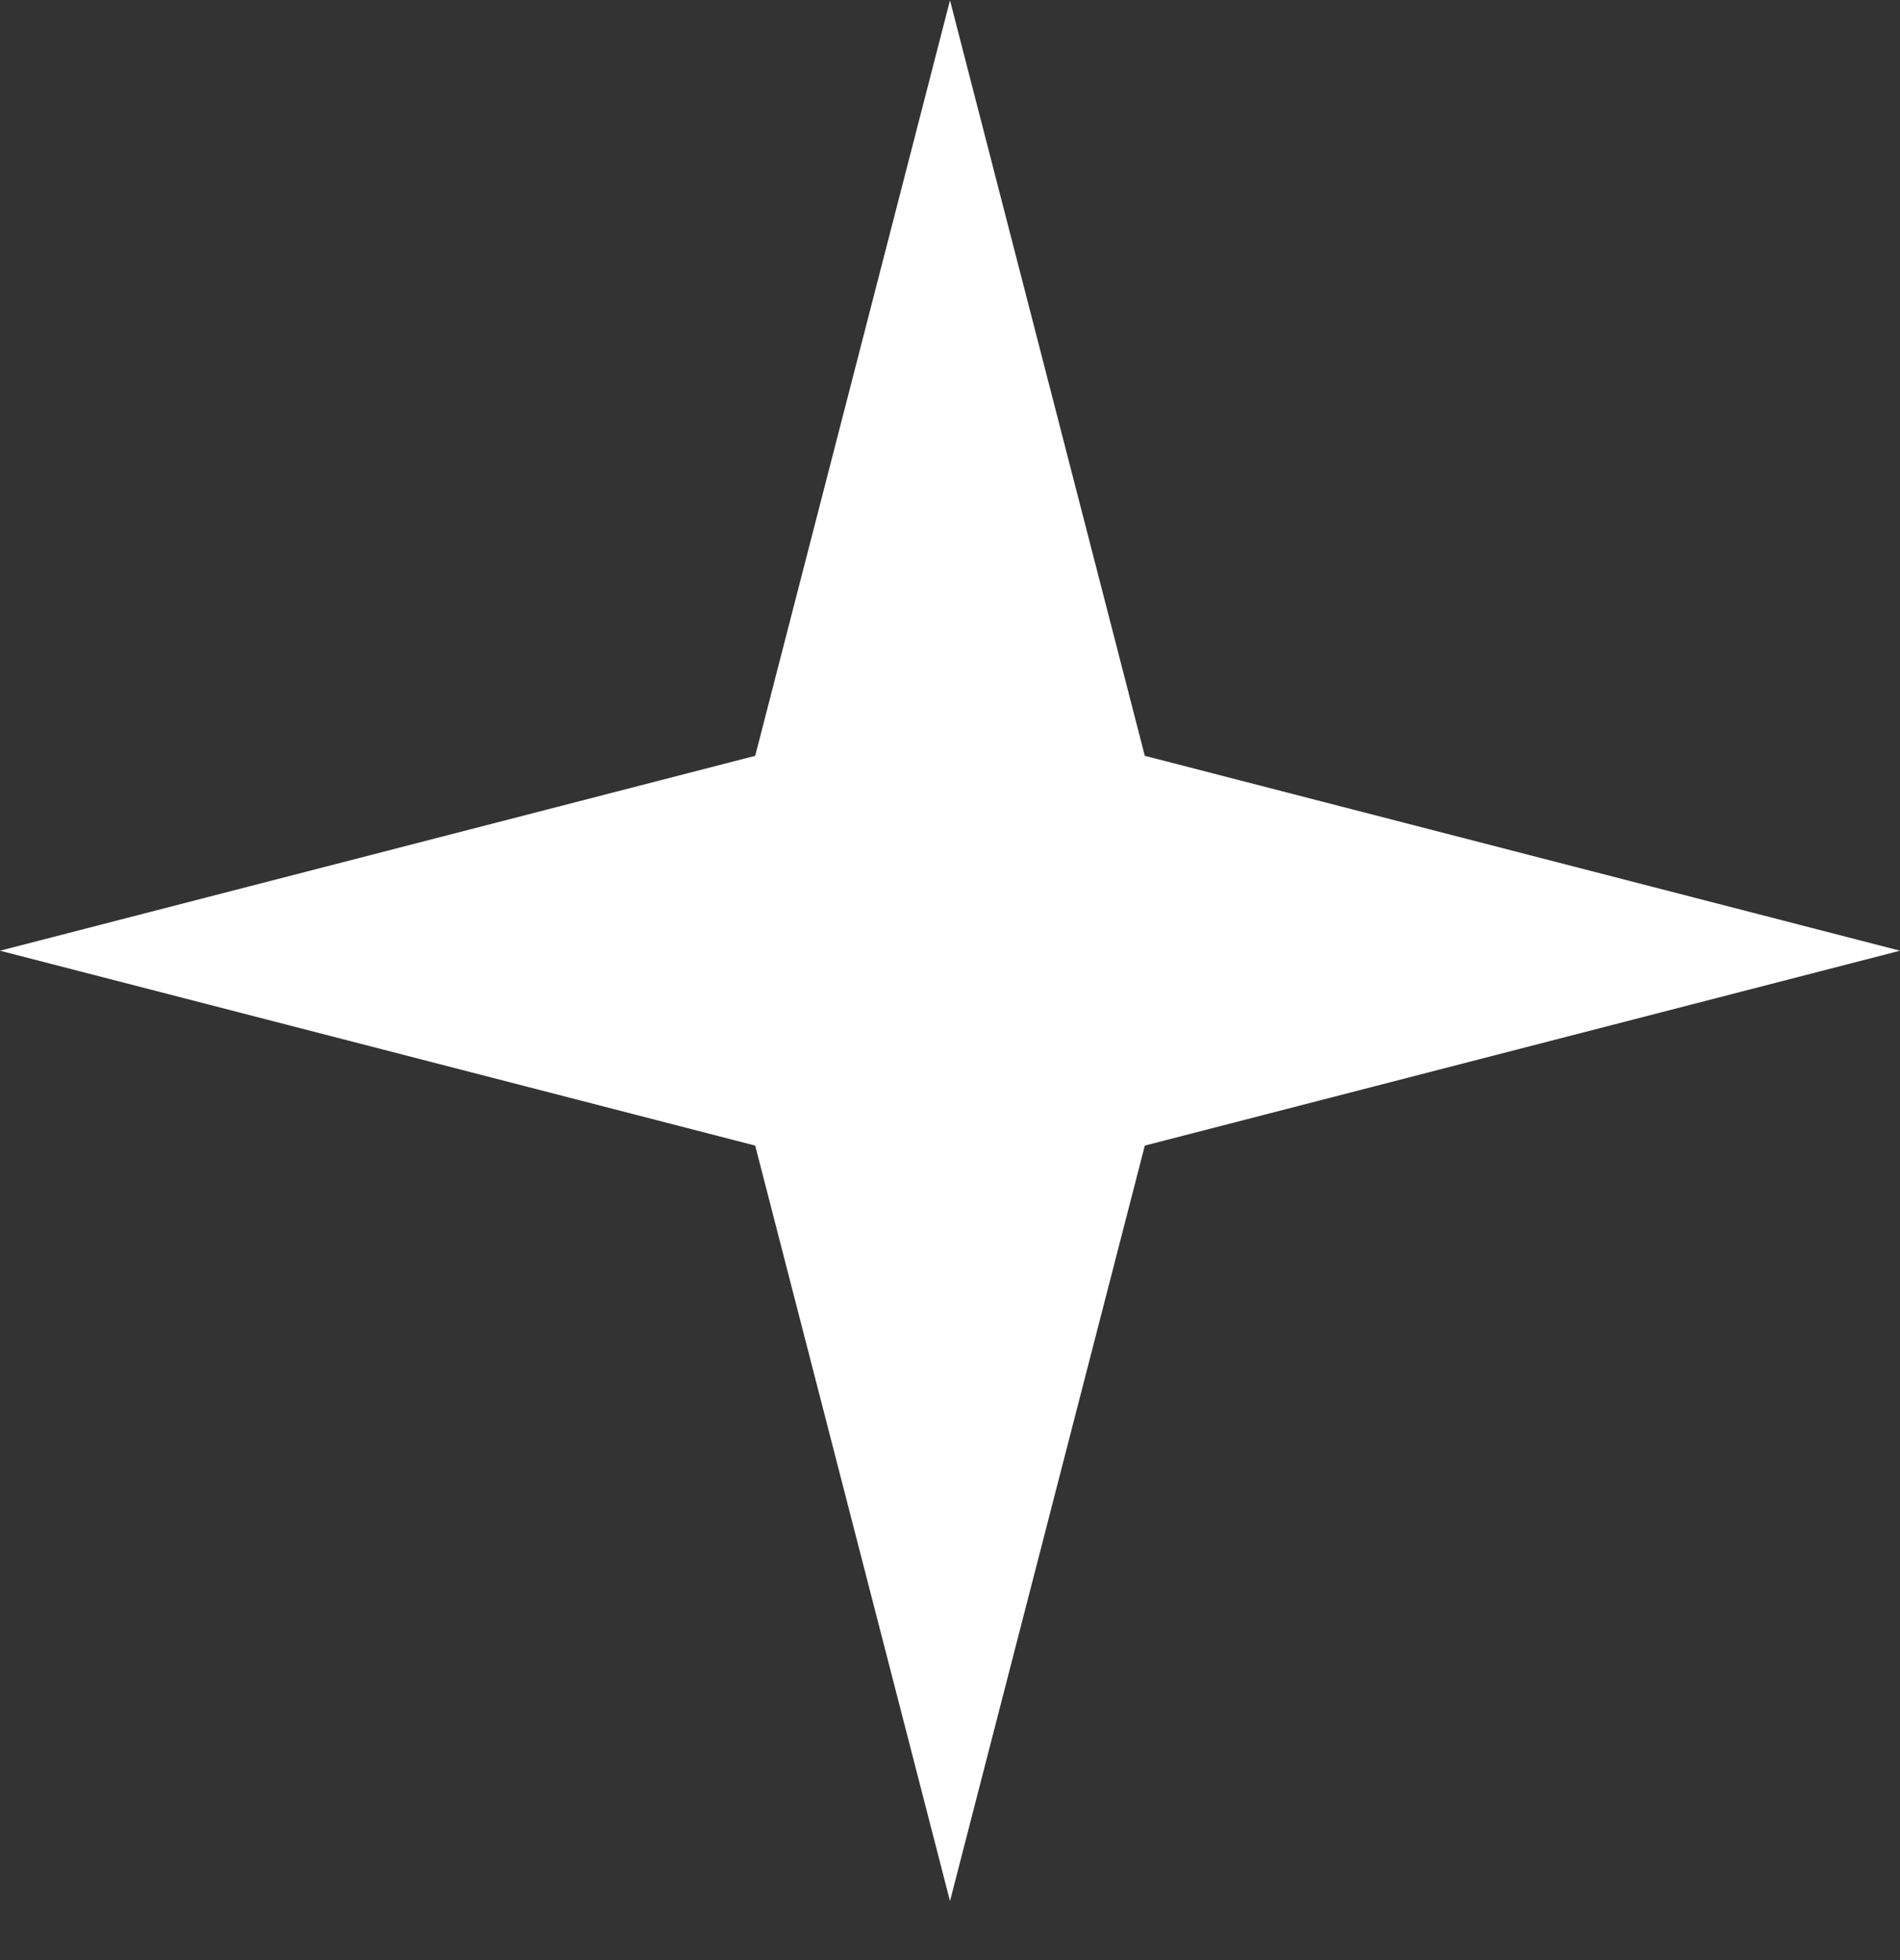 <svg width="32" height="33" viewBox="0 0 32 33" fill="none" xmlns="http://www.w3.org/2000/svg">
<rect x="0" y="0" width="32" height="33" fill="#333333" stroke="none"/>
<path d="M16 0.006L19.281 12.725L32 16.006L19.281 19.287L16 32.006L12.719 19.287L0 16.006L12.719 12.725L16 0.006Z" fill="white"/>
</svg>
